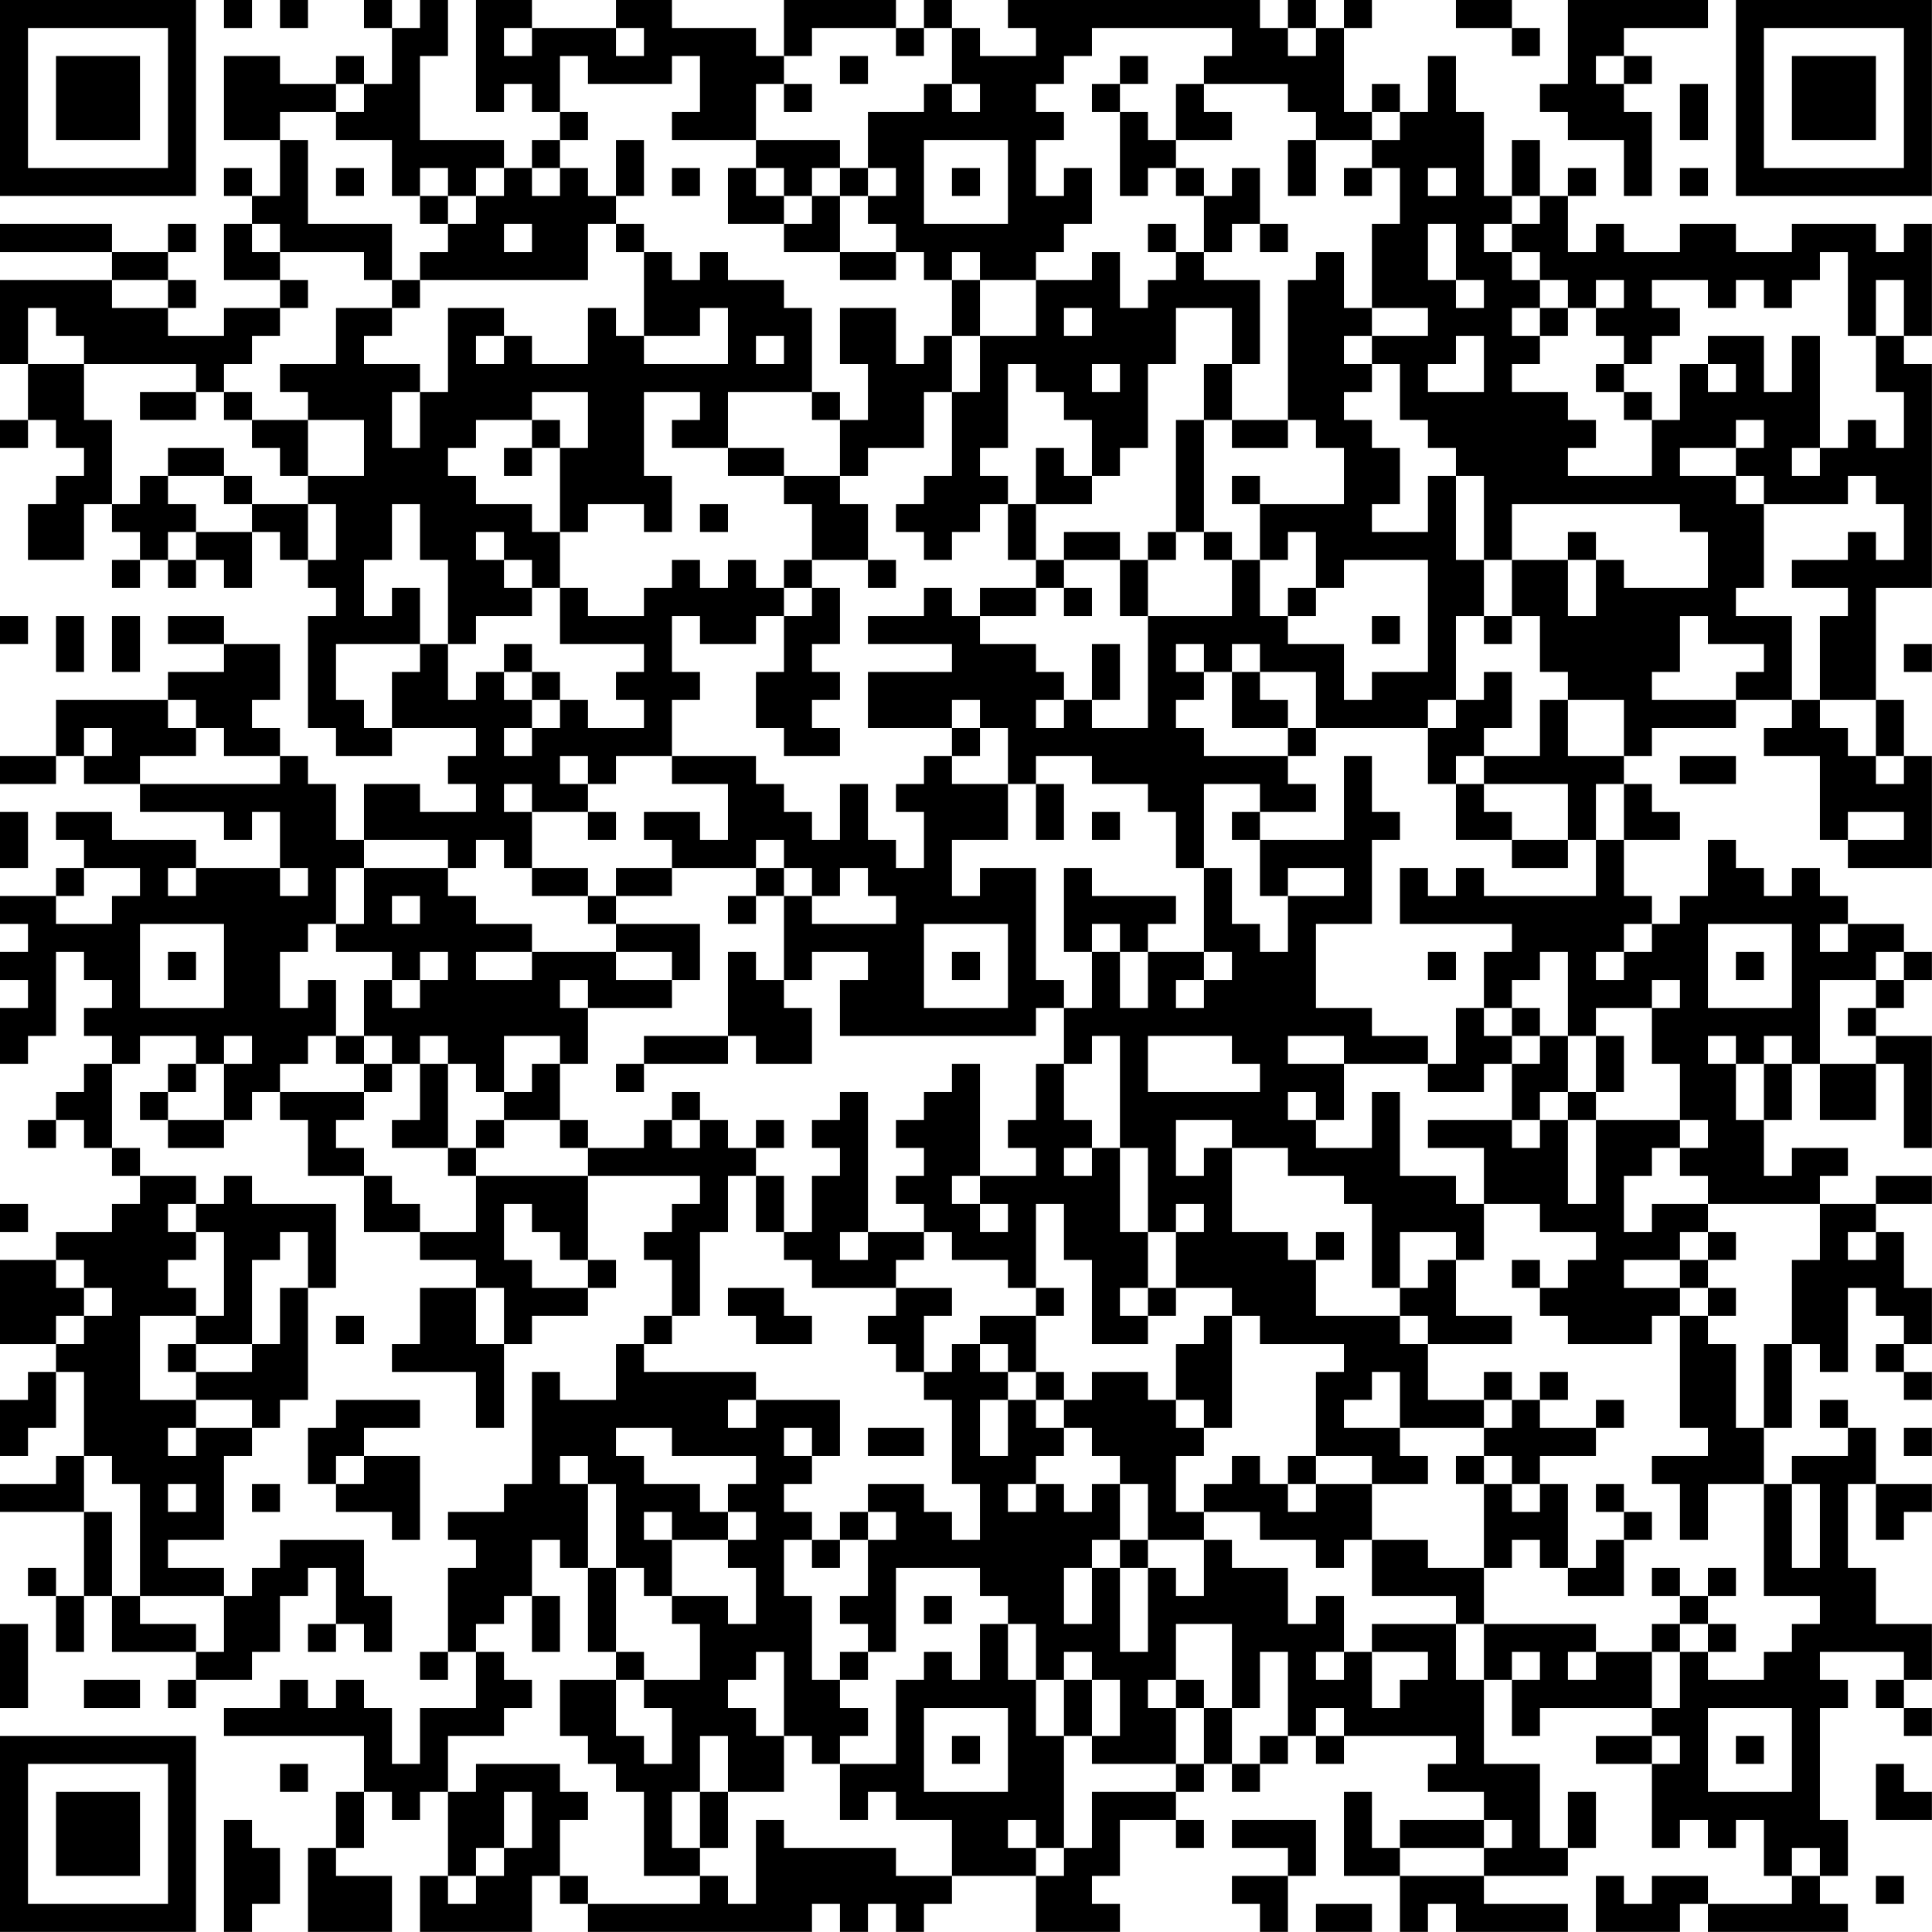 <?xml version="1.0" encoding="UTF-8"?>
<svg xmlns="http://www.w3.org/2000/svg" version="1.1" width="500" height="500" viewBox="0 0 500 500">
  <rect x="0" y="0" width="500" height="500" fill="#ffffff"></rect>
  <g transform="scale(7.246)">
    <g transform="translate(0,0)">
      <g>
        <g transform="translate(3.5,3.5)">
          <path fill-rule="evenodd" d="M-3.5 -3.5L-3.5 3.5L3.5 3.5L3.5 -3.5ZM-2.5 -2.5L-2.5 2.5L2.5 2.5L2.5 -2.5Z" fill="#000000"></path>
          <path fill-rule="evenodd" d="M-1.5 -1.5L-1.5 1.5L1.5 1.5L1.5 -1.5Z" fill="#000000"></path>
        </g>
      </g>
      <g>
        <g transform="translate(65.5,3.5)">
          <g transform="rotate(90)">
            <path fill-rule="evenodd" d="M-3.5 -3.5L-3.5 3.5L3.5 3.5L3.5 -3.5ZM-2.5 -2.5L-2.5 2.5L2.5 2.5L2.5 -2.5Z" fill="#000000"></path>
            <path fill-rule="evenodd" d="M-1.5 -1.5L-1.5 1.5L1.5 1.5L1.5 -1.5Z" fill="#000000"></path>
          </g>
        </g>
      </g>
      <g>
        <g transform="translate(3.5,65.5)">
          <g transform="rotate(-90)">
            <path fill-rule="evenodd" d="M-3.5 -3.5L-3.5 3.5L3.5 3.5L3.5 -3.5ZM-2.5 -2.5L-2.5 2.5L2.5 2.5L2.5 -2.5Z" fill="#000000"></path>
            <path fill-rule="evenodd" d="M-1.5 -1.5L-1.5 1.5L1.5 1.5L1.5 -1.5Z" fill="#000000"></path>
          </g>
        </g>
      </g>
      <path fill-rule="evenodd" d="M8 0L8 1L9 1L9 0ZM10 0L10 1L11 1L11 0ZM13 0L13 1L14 1L14 3L13 3L13 2L12 2L12 3L10 3L10 2L8 2L8 5L10 5L10 7L9 7L9 6L8 6L8 7L9 7L9 8L8 8L8 10L10 10L10 11L8 11L8 12L6 12L6 11L7 11L7 10L6 10L6 9L7 9L7 8L6 8L6 9L4 9L4 8L0 8L0 9L4 9L4 10L0 10L0 13L1 13L1 15L0 15L0 16L1 16L1 15L2 15L2 16L3 16L3 17L2 17L2 18L1 18L1 20L3 20L3 18L4 18L4 19L5 19L5 20L4 20L4 21L5 21L5 20L6 20L6 21L7 21L7 20L8 20L8 21L9 21L9 19L10 19L10 20L11 20L11 21L12 21L12 22L11 22L11 26L12 26L12 27L14 27L14 26L17 26L17 27L16 27L16 28L17 28L17 29L15 29L15 28L13 28L13 30L12 30L12 28L11 28L11 27L10 27L10 26L9 26L9 25L10 25L10 23L8 23L8 22L6 22L6 23L8 23L8 24L6 24L6 25L2 25L2 27L0 27L0 28L2 28L2 27L3 27L3 28L5 28L5 29L8 29L8 30L9 30L9 29L10 29L10 31L7 31L7 30L4 30L4 29L2 29L2 30L3 30L3 31L2 31L2 32L0 32L0 33L1 33L1 34L0 34L0 35L1 35L1 36L0 36L0 38L1 38L1 37L2 37L2 34L3 34L3 35L4 35L4 36L3 36L3 37L4 37L4 38L3 38L3 39L2 39L2 40L1 40L1 41L2 41L2 40L3 40L3 41L4 41L4 42L5 42L5 43L4 43L4 44L2 44L2 45L0 45L0 48L2 48L2 49L1 49L1 50L0 50L0 52L1 52L1 51L2 51L2 49L3 49L3 52L2 52L2 53L0 53L0 54L3 54L3 57L2 57L2 56L1 56L1 57L2 57L2 59L3 59L3 57L4 57L4 59L7 59L7 60L6 60L6 61L7 61L7 60L9 60L9 59L10 59L10 57L11 57L11 56L12 56L12 58L11 58L11 59L12 59L12 58L13 58L13 59L14 59L14 57L13 57L13 55L10 55L10 56L9 56L9 57L8 57L8 56L6 56L6 55L8 55L8 52L9 52L9 51L10 51L10 50L11 50L11 46L12 46L12 43L9 43L9 42L8 42L8 43L7 43L7 42L5 42L5 41L4 41L4 38L5 38L5 37L7 37L7 38L6 38L6 39L5 39L5 40L6 40L6 41L8 41L8 40L9 40L9 39L10 39L10 40L11 40L11 42L13 42L13 44L15 44L15 45L17 45L17 46L15 46L15 48L14 48L14 49L17 49L17 51L18 51L18 48L19 48L19 47L21 47L21 46L22 46L22 45L21 45L21 42L25 42L25 43L24 43L24 44L23 44L23 45L24 45L24 47L23 47L23 48L22 48L22 50L20 50L20 49L19 49L19 53L18 53L18 54L16 54L16 55L17 55L17 56L16 56L16 59L15 59L15 60L16 60L16 59L17 59L17 61L15 61L15 63L14 63L14 61L13 61L13 60L12 60L12 61L11 61L11 60L10 60L10 61L8 61L8 62L13 62L13 64L12 64L12 66L11 66L11 69L14 69L14 67L12 67L12 66L13 66L13 64L14 64L14 65L15 65L15 64L16 64L16 67L15 67L15 69L19 69L19 67L20 67L20 68L21 68L21 69L29 69L29 68L30 68L30 69L31 69L31 68L32 68L32 69L33 69L33 68L34 68L34 67L37 67L37 69L40 69L40 68L39 68L39 67L40 67L40 65L42 65L42 66L43 66L43 65L42 65L42 64L43 64L43 63L44 63L44 64L45 64L45 63L46 63L46 62L47 62L47 63L48 63L48 62L52 62L52 63L51 63L51 64L53 64L53 65L50 65L50 66L49 66L49 64L48 64L48 67L50 67L50 69L51 69L51 68L52 68L52 69L56 69L56 68L53 68L53 67L56 67L56 66L57 66L57 64L56 64L56 66L55 66L55 63L53 63L53 60L54 60L54 62L55 62L55 61L59 61L59 62L57 62L57 63L59 63L59 66L60 66L60 65L61 65L61 66L62 66L62 65L63 65L63 67L64 67L64 68L61 68L61 67L59 67L59 68L58 68L58 67L57 67L57 69L60 69L60 68L61 68L61 69L66 69L66 68L65 68L65 67L66 67L66 65L65 65L65 61L66 61L66 60L65 60L65 59L68 59L68 60L67 60L67 61L68 61L68 62L69 62L69 61L68 61L68 60L69 60L69 58L67 58L67 56L66 56L66 53L67 53L67 55L68 55L68 54L69 54L69 53L67 53L67 51L66 51L66 50L65 50L65 51L66 51L66 52L64 52L64 53L63 53L63 51L64 51L64 48L65 48L65 49L66 49L66 46L67 46L67 47L68 47L68 48L67 48L67 49L68 49L68 50L69 50L69 49L68 49L68 48L69 48L69 46L68 46L68 44L67 44L67 43L69 43L69 42L67 42L67 43L65 43L65 42L66 42L66 41L64 41L64 42L63 42L63 40L64 40L64 38L65 38L65 40L67 40L67 38L68 38L68 41L69 41L69 37L67 37L67 36L68 36L68 35L69 35L69 34L68 34L68 33L66 33L66 32L65 32L65 31L64 31L64 32L63 32L63 31L62 31L62 30L61 30L61 32L60 32L60 33L59 33L59 32L58 32L58 30L60 30L60 29L59 29L59 28L58 28L58 27L59 27L59 26L62 26L62 25L64 25L64 26L63 26L63 27L65 27L65 30L66 30L66 31L69 31L69 27L68 27L68 25L67 25L67 21L69 21L69 13L68 13L68 12L69 12L69 8L68 8L68 9L67 9L67 8L64 8L64 9L62 9L62 8L60 8L60 9L58 9L58 8L57 8L57 9L56 9L56 7L57 7L57 6L56 6L56 7L55 7L55 5L54 5L54 7L53 7L53 4L52 4L52 2L51 2L51 4L50 4L50 3L49 3L49 4L48 4L48 1L49 1L49 0L48 0L48 1L47 1L47 0L46 0L46 1L45 1L45 0L36 0L36 1L37 1L37 2L35 2L35 1L34 1L34 0L33 0L33 1L32 1L32 0L28 0L28 2L27 2L27 1L24 1L24 0L22 0L22 1L19 1L19 0L17 0L17 4L18 4L18 3L19 3L19 4L20 4L20 5L19 5L19 6L18 6L18 5L15 5L15 2L16 2L16 0L15 0L15 1L14 1L14 0ZM52 0L52 1L54 1L54 2L55 2L55 1L54 1L54 0ZM56 0L56 3L55 3L55 4L56 4L56 5L58 5L58 7L59 7L59 4L58 4L58 3L59 3L59 2L58 2L58 1L61 1L61 0ZM18 1L18 2L19 2L19 1ZM22 1L22 2L23 2L23 1ZM29 1L29 2L28 2L28 3L27 3L27 5L24 5L24 4L25 4L25 2L24 2L24 3L21 3L21 2L20 2L20 4L21 4L21 5L20 5L20 6L19 6L19 7L20 7L20 6L21 6L21 7L22 7L22 8L21 8L21 10L15 10L15 9L16 9L16 8L17 8L17 7L18 7L18 6L17 6L17 7L16 7L16 6L15 6L15 7L14 7L14 5L12 5L12 4L13 4L13 3L12 3L12 4L10 4L10 5L11 5L11 8L14 8L14 10L13 10L13 9L10 9L10 8L9 8L9 9L10 9L10 10L11 10L11 11L10 11L10 12L9 12L9 13L8 13L8 14L7 14L7 13L3 13L3 12L2 12L2 11L1 11L1 13L3 13L3 15L4 15L4 18L5 18L5 17L6 17L6 18L7 18L7 19L6 19L6 20L7 20L7 19L9 19L9 18L11 18L11 20L12 20L12 18L11 18L11 17L13 17L13 15L11 15L11 14L10 14L10 13L12 13L12 11L14 11L14 12L13 12L13 13L15 13L15 14L14 14L14 16L15 16L15 14L16 14L16 11L18 11L18 12L17 12L17 13L18 13L18 12L19 12L19 13L21 13L21 11L22 11L22 12L23 12L23 13L26 13L26 11L25 11L25 12L23 12L23 9L24 9L24 10L25 10L25 9L26 9L26 10L28 10L28 11L29 11L29 14L26 14L26 16L24 16L24 15L25 15L25 14L23 14L23 17L24 17L24 19L23 19L23 18L21 18L21 19L20 19L20 16L21 16L21 14L19 14L19 15L17 15L17 16L16 16L16 17L17 17L17 18L19 18L19 19L20 19L20 21L19 21L19 20L18 20L18 19L17 19L17 20L18 20L18 21L19 21L19 22L17 22L17 23L16 23L16 20L15 20L15 18L14 18L14 20L13 20L13 22L14 22L14 21L15 21L15 23L12 23L12 25L13 25L13 26L14 26L14 24L15 24L15 23L16 23L16 25L17 25L17 24L18 24L18 25L19 25L19 26L18 26L18 27L19 27L19 26L20 26L20 25L21 25L21 26L23 26L23 25L22 25L22 24L23 24L23 23L20 23L20 21L21 21L21 22L23 22L23 21L24 21L24 20L25 20L25 21L26 21L26 20L27 20L27 21L28 21L28 22L27 22L27 23L25 23L25 22L24 22L24 24L25 24L25 25L24 25L24 27L22 27L22 28L21 28L21 27L20 27L20 28L21 28L21 29L19 29L19 28L18 28L18 29L19 29L19 31L18 31L18 30L17 30L17 31L16 31L16 30L13 30L13 31L12 31L12 33L11 33L11 34L10 34L10 36L11 36L11 35L12 35L12 37L11 37L11 38L10 38L10 39L13 39L13 40L12 40L12 41L13 41L13 42L14 42L14 43L15 43L15 44L17 44L17 42L21 42L21 41L23 41L23 40L24 40L24 41L25 41L25 40L26 40L26 41L27 41L27 42L26 42L26 44L25 44L25 47L24 47L24 48L23 48L23 49L27 49L27 50L26 50L26 51L27 51L27 50L30 50L30 52L29 52L29 51L28 51L28 52L29 52L29 53L28 53L28 54L29 54L29 55L28 55L28 57L29 57L29 60L30 60L30 61L31 61L31 62L30 62L30 63L29 63L29 62L28 62L28 59L27 59L27 60L26 60L26 61L27 61L27 62L28 62L28 64L26 64L26 62L25 62L25 64L24 64L24 66L25 66L25 67L23 67L23 64L22 64L22 63L21 63L21 62L20 62L20 60L22 60L22 62L23 62L23 63L24 63L24 61L23 61L23 60L25 60L25 58L24 58L24 57L26 57L26 58L27 58L27 56L26 56L26 55L27 55L27 54L26 54L26 53L27 53L27 52L24 52L24 51L22 51L22 52L23 52L23 53L25 53L25 54L26 54L26 55L24 55L24 54L23 54L23 55L24 55L24 57L23 57L23 56L22 56L22 53L21 53L21 52L20 52L20 53L21 53L21 56L20 56L20 55L19 55L19 57L18 57L18 58L17 58L17 59L18 59L18 60L19 60L19 61L18 61L18 62L16 62L16 64L17 64L17 63L20 63L20 64L21 64L21 65L20 65L20 67L21 67L21 68L25 68L25 67L26 67L26 68L27 68L27 65L28 65L28 66L32 66L32 67L34 67L34 65L32 65L32 64L31 64L31 65L30 65L30 63L32 63L32 60L33 60L33 59L34 59L34 60L35 60L35 58L36 58L36 60L37 60L37 62L38 62L38 66L37 66L37 65L36 65L36 66L37 66L37 67L38 67L38 66L39 66L39 64L42 64L42 63L43 63L43 61L44 61L44 63L45 63L45 62L46 62L46 59L45 59L45 61L44 61L44 58L42 58L42 60L41 60L41 61L42 61L42 63L39 63L39 62L40 62L40 60L39 60L39 59L38 59L38 60L37 60L37 58L36 58L36 57L35 57L35 56L32 56L32 59L31 59L31 58L30 58L30 57L31 57L31 55L32 55L32 54L31 54L31 53L33 53L33 54L34 54L34 55L35 55L35 53L34 53L34 50L33 50L33 49L34 49L34 48L35 48L35 49L36 49L36 50L35 50L35 52L36 52L36 50L37 50L37 51L38 51L38 52L37 52L37 53L36 53L36 54L37 54L37 53L38 53L38 54L39 54L39 53L40 53L40 55L39 55L39 56L38 56L38 58L39 58L39 56L40 56L40 59L41 59L41 56L42 56L42 57L43 57L43 55L44 55L44 56L46 56L46 58L47 58L47 57L48 57L48 59L47 59L47 60L48 60L48 59L49 59L49 61L50 61L50 60L51 60L51 59L49 59L49 58L52 58L52 60L53 60L53 58L57 58L57 59L56 59L56 60L57 60L57 59L59 59L59 61L60 61L60 59L61 59L61 60L63 60L63 59L64 59L64 58L65 58L65 57L63 57L63 53L61 53L61 55L60 55L60 53L59 53L59 52L61 52L61 51L60 51L60 47L61 47L61 48L62 48L62 51L63 51L63 48L64 48L64 45L65 45L65 43L61 43L61 42L60 42L60 41L61 41L61 40L60 40L60 38L59 38L59 36L60 36L60 35L59 35L59 36L57 36L57 37L56 37L56 34L55 34L55 35L54 35L54 36L53 36L53 34L54 34L54 33L50 33L50 31L51 31L51 32L52 32L52 31L53 31L53 32L57 32L57 30L58 30L58 28L57 28L57 30L56 30L56 28L53 28L53 27L55 27L55 25L56 25L56 27L58 27L58 25L56 25L56 24L55 24L55 22L54 22L54 20L56 20L56 22L57 22L57 20L58 20L58 21L61 21L61 19L60 19L60 18L54 18L54 20L53 20L53 17L52 17L52 16L51 16L51 15L50 15L50 13L49 13L49 12L51 12L51 11L49 11L49 8L50 8L50 6L49 6L49 5L50 5L50 4L49 4L49 5L47 5L47 4L46 4L46 3L43 3L43 2L44 2L44 1L39 1L39 2L38 2L38 3L37 3L37 4L38 4L38 5L37 5L37 7L38 7L38 6L39 6L39 8L38 8L38 9L37 9L37 10L35 10L35 9L34 9L34 10L33 10L33 9L32 9L32 8L31 8L31 7L32 7L32 6L31 6L31 4L33 4L33 3L34 3L34 4L35 4L35 3L34 3L34 1L33 1L33 2L32 2L32 1ZM46 1L46 2L47 2L47 1ZM30 2L30 3L31 3L31 2ZM40 2L40 3L39 3L39 4L40 4L40 7L41 7L41 6L42 6L42 7L43 7L43 9L42 9L42 8L41 8L41 9L42 9L42 10L41 10L41 11L40 11L40 9L39 9L39 10L37 10L37 12L35 12L35 10L34 10L34 12L33 12L33 13L32 13L32 11L30 11L30 13L31 13L31 15L30 15L30 14L29 14L29 15L30 15L30 17L28 17L28 16L26 16L26 17L28 17L28 18L29 18L29 20L28 20L28 21L29 21L29 22L28 22L28 24L27 24L27 26L28 26L28 27L30 27L30 26L29 26L29 25L30 25L30 24L29 24L29 23L30 23L30 21L29 21L29 20L31 20L31 21L32 21L32 20L31 20L31 18L30 18L30 17L31 17L31 16L33 16L33 14L34 14L34 17L33 17L33 18L32 18L32 19L33 19L33 20L34 20L34 19L35 19L35 18L36 18L36 20L37 20L37 21L35 21L35 22L34 22L34 21L33 21L33 22L31 22L31 23L34 23L34 24L31 24L31 26L34 26L34 27L33 27L33 28L32 28L32 29L33 29L33 31L32 31L32 30L31 30L31 28L30 28L30 30L29 30L29 29L28 29L28 28L27 28L27 27L24 27L24 28L26 28L26 30L25 30L25 29L23 29L23 30L24 30L24 31L22 31L22 32L21 32L21 31L19 31L19 32L21 32L21 33L22 33L22 34L19 34L19 33L17 33L17 32L16 32L16 31L13 31L13 33L12 33L12 34L14 34L14 35L13 35L13 37L12 37L12 38L13 38L13 39L14 39L14 38L15 38L15 40L14 40L14 41L16 41L16 42L17 42L17 41L18 41L18 40L20 40L20 41L21 41L21 40L20 40L20 38L21 38L21 36L24 36L24 35L25 35L25 33L22 33L22 32L24 32L24 31L27 31L27 32L26 32L26 33L27 33L27 32L28 32L28 35L27 35L27 34L26 34L26 37L23 37L23 38L22 38L22 39L23 39L23 38L26 38L26 37L27 37L27 38L29 38L29 36L28 36L28 35L29 35L29 34L31 34L31 35L30 35L30 37L37 37L37 36L38 36L38 38L37 38L37 40L36 40L36 41L37 41L37 42L35 42L35 38L34 38L34 39L33 39L33 40L32 40L32 41L33 41L33 42L32 42L32 43L33 43L33 44L31 44L31 39L30 39L30 40L29 40L29 41L30 41L30 42L29 42L29 44L28 44L28 42L27 42L27 44L28 44L28 45L29 45L29 46L32 46L32 47L31 47L31 48L32 48L32 49L33 49L33 47L34 47L34 46L32 46L32 45L33 45L33 44L34 44L34 45L36 45L36 46L37 46L37 47L35 47L35 48L36 48L36 49L37 49L37 50L38 50L38 51L39 51L39 52L40 52L40 53L41 53L41 55L40 55L40 56L41 56L41 55L43 55L43 54L45 54L45 55L47 55L47 56L48 56L48 55L49 55L49 57L52 57L52 58L53 58L53 56L54 56L54 55L55 55L55 56L56 56L56 57L58 57L58 55L59 55L59 54L58 54L58 53L57 53L57 54L58 54L58 55L57 55L57 56L56 56L56 53L55 53L55 52L57 52L57 51L58 51L58 50L57 50L57 51L55 51L55 50L56 50L56 49L55 49L55 50L54 50L54 49L53 49L53 50L51 50L51 48L54 48L54 47L52 47L52 45L53 45L53 43L55 43L55 44L57 44L57 45L56 45L56 46L55 46L55 45L54 45L54 46L55 46L55 47L56 47L56 48L59 48L59 47L60 47L60 46L61 46L61 47L62 47L62 46L61 46L61 45L62 45L62 44L61 44L61 43L59 43L59 44L58 44L58 42L59 42L59 41L60 41L60 40L57 40L57 39L58 39L58 37L57 37L57 39L56 39L56 37L55 37L55 36L54 36L54 37L53 37L53 36L52 36L52 38L51 38L51 37L49 37L49 36L47 36L47 33L49 33L49 30L50 30L50 29L49 29L49 27L48 27L48 30L45 30L45 29L47 29L47 28L46 28L46 27L47 27L47 26L51 26L51 28L52 28L52 30L54 30L54 31L56 31L56 30L54 30L54 29L53 29L53 28L52 28L52 27L53 27L53 26L54 26L54 24L53 24L53 25L52 25L52 22L53 22L53 23L54 23L54 22L53 22L53 20L52 20L52 17L51 17L51 19L49 19L49 18L50 18L50 16L49 16L49 15L48 15L48 14L49 14L49 13L48 13L48 12L49 12L49 11L48 11L48 9L47 9L47 10L46 10L46 15L44 15L44 13L45 13L45 10L43 10L43 9L44 9L44 8L45 8L45 9L46 9L46 8L45 8L45 6L44 6L44 7L43 7L43 6L42 6L42 5L44 5L44 4L43 4L43 3L42 3L42 5L41 5L41 4L40 4L40 3L41 3L41 2ZM57 2L57 3L58 3L58 2ZM28 3L28 4L29 4L29 3ZM60 3L60 5L61 5L61 3ZM22 5L22 7L23 7L23 5ZM27 5L27 6L26 6L26 8L28 8L28 9L30 9L30 10L32 10L32 9L30 9L30 7L31 7L31 6L30 6L30 5ZM33 5L33 8L36 8L36 5ZM46 5L46 7L47 7L47 5ZM12 6L12 7L13 7L13 6ZM24 6L24 7L25 7L25 6ZM27 6L27 7L28 7L28 8L29 8L29 7L30 7L30 6L29 6L29 7L28 7L28 6ZM34 6L34 7L35 7L35 6ZM48 6L48 7L49 7L49 6ZM51 6L51 7L52 7L52 6ZM60 6L60 7L61 7L61 6ZM15 7L15 8L16 8L16 7ZM54 7L54 8L53 8L53 9L54 9L54 10L55 10L55 11L54 11L54 12L55 12L55 13L54 13L54 14L56 14L56 15L57 15L57 16L56 16L56 17L59 17L59 15L60 15L60 13L61 13L61 14L62 14L62 13L61 13L61 12L63 12L63 14L64 14L64 12L65 12L65 16L64 16L64 17L65 17L65 16L66 16L66 15L67 15L67 16L68 16L68 14L67 14L67 12L68 12L68 10L67 10L67 12L66 12L66 9L65 9L65 10L64 10L64 11L63 11L63 10L62 10L62 11L61 11L61 10L59 10L59 11L60 11L60 12L59 12L59 13L58 13L58 12L57 12L57 11L58 11L58 10L57 10L57 11L56 11L56 10L55 10L55 9L54 9L54 8L55 8L55 7ZM18 8L18 9L19 9L19 8ZM22 8L22 9L23 9L23 8ZM51 8L51 10L52 10L52 11L53 11L53 10L52 10L52 8ZM4 10L4 11L6 11L6 10ZM14 10L14 11L15 11L15 10ZM38 11L38 12L39 12L39 11ZM42 11L42 13L41 13L41 16L40 16L40 17L39 17L39 15L38 15L38 14L37 14L37 13L36 13L36 16L35 16L35 17L36 17L36 18L37 18L37 20L38 20L38 21L37 21L37 22L35 22L35 23L37 23L37 24L38 24L38 25L37 25L37 26L38 26L38 25L39 25L39 26L41 26L41 22L44 22L44 20L45 20L45 22L46 22L46 23L48 23L48 25L49 25L49 24L51 24L51 20L48 20L48 21L47 21L47 19L46 19L46 20L45 20L45 18L48 18L48 16L47 16L47 15L46 15L46 16L44 16L44 15L43 15L43 13L44 13L44 11ZM55 11L55 12L56 12L56 11ZM27 12L27 13L28 13L28 12ZM34 12L34 14L35 14L35 12ZM52 12L52 13L51 13L51 14L53 14L53 12ZM39 13L39 14L40 14L40 13ZM57 13L57 14L58 14L58 15L59 15L59 14L58 14L58 13ZM5 14L5 15L7 15L7 14ZM8 14L8 15L9 15L9 16L10 16L10 17L11 17L11 15L9 15L9 14ZM19 15L19 16L18 16L18 17L19 17L19 16L20 16L20 15ZM42 15L42 19L41 19L41 20L40 20L40 19L38 19L38 20L40 20L40 22L41 22L41 20L42 20L42 19L43 19L43 20L44 20L44 19L43 19L43 15ZM62 15L62 16L60 16L60 17L62 17L62 18L63 18L63 21L62 21L62 22L64 22L64 25L65 25L65 26L66 26L66 27L67 27L67 28L68 28L68 27L67 27L67 25L65 25L65 22L66 22L66 21L64 21L64 20L66 20L66 19L67 19L67 20L68 20L68 18L67 18L67 17L66 17L66 18L63 18L63 17L62 17L62 16L63 16L63 15ZM6 16L6 17L8 17L8 18L9 18L9 17L8 17L8 16ZM37 16L37 18L39 18L39 17L38 17L38 16ZM44 17L44 18L45 18L45 17ZM25 18L25 19L26 19L26 18ZM56 19L56 20L57 20L57 19ZM38 21L38 22L39 22L39 21ZM46 21L46 22L47 22L47 21ZM0 22L0 23L1 23L1 22ZM2 22L2 24L3 24L3 22ZM4 22L4 24L5 24L5 22ZM49 22L49 23L50 23L50 22ZM60 22L60 24L59 24L59 25L62 25L62 24L63 24L63 23L61 23L61 22ZM18 23L18 24L19 24L19 25L20 25L20 24L19 24L19 23ZM39 23L39 25L40 25L40 23ZM42 23L42 24L43 24L43 25L42 25L42 26L43 26L43 27L46 27L46 26L47 26L47 24L45 24L45 23L44 23L44 24L43 24L43 23ZM68 23L68 24L69 24L69 23ZM44 24L44 26L46 26L46 25L45 25L45 24ZM6 25L6 26L7 26L7 27L5 27L5 28L10 28L10 27L8 27L8 26L7 26L7 25ZM34 25L34 26L35 26L35 27L34 27L34 28L36 28L36 30L34 30L34 32L35 32L35 31L37 31L37 35L38 35L38 36L39 36L39 34L40 34L40 36L41 36L41 34L43 34L43 35L42 35L42 36L43 36L43 35L44 35L44 34L43 34L43 31L44 31L44 33L45 33L45 34L46 34L46 32L48 32L48 31L46 31L46 32L45 32L45 30L44 30L44 29L45 29L45 28L43 28L43 31L42 31L42 29L41 29L41 28L39 28L39 27L37 27L37 28L36 28L36 26L35 26L35 25ZM51 25L51 26L52 26L52 25ZM3 26L3 27L4 27L4 26ZM60 27L60 28L62 28L62 27ZM37 28L37 30L38 30L38 28ZM0 29L0 31L1 31L1 29ZM21 29L21 30L22 30L22 29ZM39 29L39 30L40 30L40 29ZM66 29L66 30L68 30L68 29ZM27 30L27 31L28 31L28 32L29 32L29 33L32 33L32 32L31 32L31 31L30 31L30 32L29 32L29 31L28 31L28 30ZM3 31L3 32L2 32L2 33L4 33L4 32L5 32L5 31ZM6 31L6 32L7 32L7 31ZM10 31L10 32L11 32L11 31ZM38 31L38 34L39 34L39 33L40 33L40 34L41 34L41 33L42 33L42 32L39 32L39 31ZM14 32L14 33L15 33L15 32ZM5 33L5 36L8 36L8 33ZM33 33L33 36L36 36L36 33ZM58 33L58 34L57 34L57 35L58 35L58 34L59 34L59 33ZM61 33L61 36L64 36L64 33ZM65 33L65 34L66 34L66 33ZM6 34L6 35L7 35L7 34ZM15 34L15 35L14 35L14 36L15 36L15 35L16 35L16 34ZM17 34L17 35L19 35L19 34ZM22 34L22 35L24 35L24 34ZM34 34L34 35L35 35L35 34ZM51 34L51 35L52 35L52 34ZM62 34L62 35L63 35L63 34ZM67 34L67 35L65 35L65 38L67 38L67 37L66 37L66 36L67 36L67 35L68 35L68 34ZM20 35L20 36L21 36L21 35ZM8 37L8 38L7 38L7 39L6 39L6 40L8 40L8 38L9 38L9 37ZM13 37L13 38L14 38L14 37ZM15 37L15 38L16 38L16 41L17 41L17 40L18 40L18 39L19 39L19 38L20 38L20 37L18 37L18 39L17 39L17 38L16 38L16 37ZM39 37L39 38L38 38L38 40L39 40L39 41L38 41L38 42L39 42L39 41L40 41L40 44L41 44L41 46L40 46L40 47L41 47L41 48L39 48L39 45L38 45L38 43L37 43L37 46L38 46L38 47L37 47L37 49L38 49L38 50L39 50L39 49L41 49L41 50L42 50L42 51L43 51L43 52L42 52L42 54L43 54L43 53L44 53L44 52L45 52L45 53L46 53L46 54L47 54L47 53L49 53L49 55L51 55L51 56L53 56L53 53L54 53L54 54L55 54L55 53L54 53L54 52L53 52L53 51L54 51L54 50L53 50L53 51L50 51L50 49L49 49L49 50L48 50L48 51L50 51L50 52L51 52L51 53L49 53L49 52L47 52L47 49L48 49L48 48L45 48L45 47L44 47L44 46L42 46L42 44L43 44L43 43L42 43L42 44L41 44L41 41L40 41L40 37ZM41 37L41 39L45 39L45 38L44 38L44 37ZM46 37L46 38L48 38L48 40L47 40L47 39L46 39L46 40L47 40L47 41L49 41L49 39L50 39L50 42L52 42L52 43L53 43L53 41L51 41L51 40L54 40L54 41L55 41L55 40L56 40L56 43L57 43L57 40L56 40L56 39L55 39L55 40L54 40L54 38L55 38L55 37L54 37L54 38L53 38L53 39L51 39L51 38L48 38L48 37ZM61 37L61 38L62 38L62 40L63 40L63 38L64 38L64 37L63 37L63 38L62 38L62 37ZM24 39L24 40L25 40L25 39ZM27 40L27 41L28 41L28 40ZM42 40L42 42L43 42L43 41L44 41L44 44L46 44L46 45L47 45L47 47L50 47L50 48L51 48L51 47L50 47L50 46L51 46L51 45L52 45L52 44L50 44L50 46L49 46L49 43L48 43L48 42L46 42L46 41L44 41L44 40ZM34 42L34 43L35 43L35 44L36 44L36 43L35 43L35 42ZM0 43L0 44L1 44L1 43ZM6 43L6 44L7 44L7 45L6 45L6 46L7 46L7 47L5 47L5 50L7 50L7 51L6 51L6 52L7 52L7 51L9 51L9 50L7 50L7 49L9 49L9 48L10 48L10 46L11 46L11 44L10 44L10 45L9 45L9 48L7 48L7 47L8 47L8 44L7 44L7 43ZM18 43L18 45L19 45L19 46L21 46L21 45L20 45L20 44L19 44L19 43ZM30 44L30 45L31 45L31 44ZM47 44L47 45L48 45L48 44ZM60 44L60 45L58 45L58 46L60 46L60 45L61 45L61 44ZM66 44L66 45L67 45L67 44ZM2 45L2 46L3 46L3 47L2 47L2 48L3 48L3 47L4 47L4 46L3 46L3 45ZM17 46L17 48L18 48L18 46ZM26 46L26 47L27 47L27 48L29 48L29 47L28 47L28 46ZM41 46L41 47L42 47L42 46ZM12 47L12 48L13 48L13 47ZM43 47L43 48L42 48L42 50L43 50L43 51L44 51L44 47ZM6 48L6 49L7 49L7 48ZM12 50L12 51L11 51L11 53L12 53L12 54L14 54L14 55L15 55L15 52L13 52L13 51L15 51L15 50ZM31 51L31 52L33 52L33 51ZM68 51L68 52L69 52L69 51ZM3 52L3 54L4 54L4 57L5 57L5 58L7 58L7 59L8 59L8 57L5 57L5 53L4 53L4 52ZM12 52L12 53L13 53L13 52ZM46 52L46 53L47 53L47 52ZM52 52L52 53L53 53L53 52ZM6 53L6 54L7 54L7 53ZM9 53L9 54L10 54L10 53ZM64 53L64 56L65 56L65 53ZM30 54L30 55L29 55L29 56L30 56L30 55L31 55L31 54ZM21 56L21 59L22 59L22 60L23 60L23 59L22 59L22 56ZM59 56L59 57L60 57L60 58L59 58L59 59L60 59L60 58L61 58L61 59L62 59L62 58L61 58L61 57L62 57L62 56L61 56L61 57L60 57L60 56ZM19 57L19 59L20 59L20 57ZM33 57L33 58L34 58L34 57ZM0 58L0 61L1 61L1 58ZM30 59L30 60L31 60L31 59ZM54 59L54 60L55 60L55 59ZM3 60L3 61L5 61L5 60ZM38 60L38 62L39 62L39 60ZM42 60L42 61L43 61L43 60ZM33 61L33 64L36 64L36 61ZM47 61L47 62L48 62L48 61ZM61 61L61 64L64 64L64 61ZM34 62L34 63L35 63L35 62ZM59 62L59 63L60 63L60 62ZM62 62L62 63L63 63L63 62ZM10 63L10 64L11 64L11 63ZM67 63L67 65L69 65L69 64L68 64L68 63ZM18 64L18 66L17 66L17 67L16 67L16 68L17 68L17 67L18 67L18 66L19 66L19 64ZM25 64L25 66L26 66L26 64ZM8 65L8 69L9 69L9 68L10 68L10 66L9 66L9 65ZM44 65L44 66L46 66L46 67L44 67L44 68L45 68L45 69L46 69L46 67L47 67L47 65ZM53 65L53 66L50 66L50 67L53 67L53 66L54 66L54 65ZM64 66L64 67L65 67L65 66ZM67 67L67 68L68 68L68 67ZM47 68L47 69L49 69L49 68Z" fill="#000000"></path>
    </g>
  </g>
</svg>
